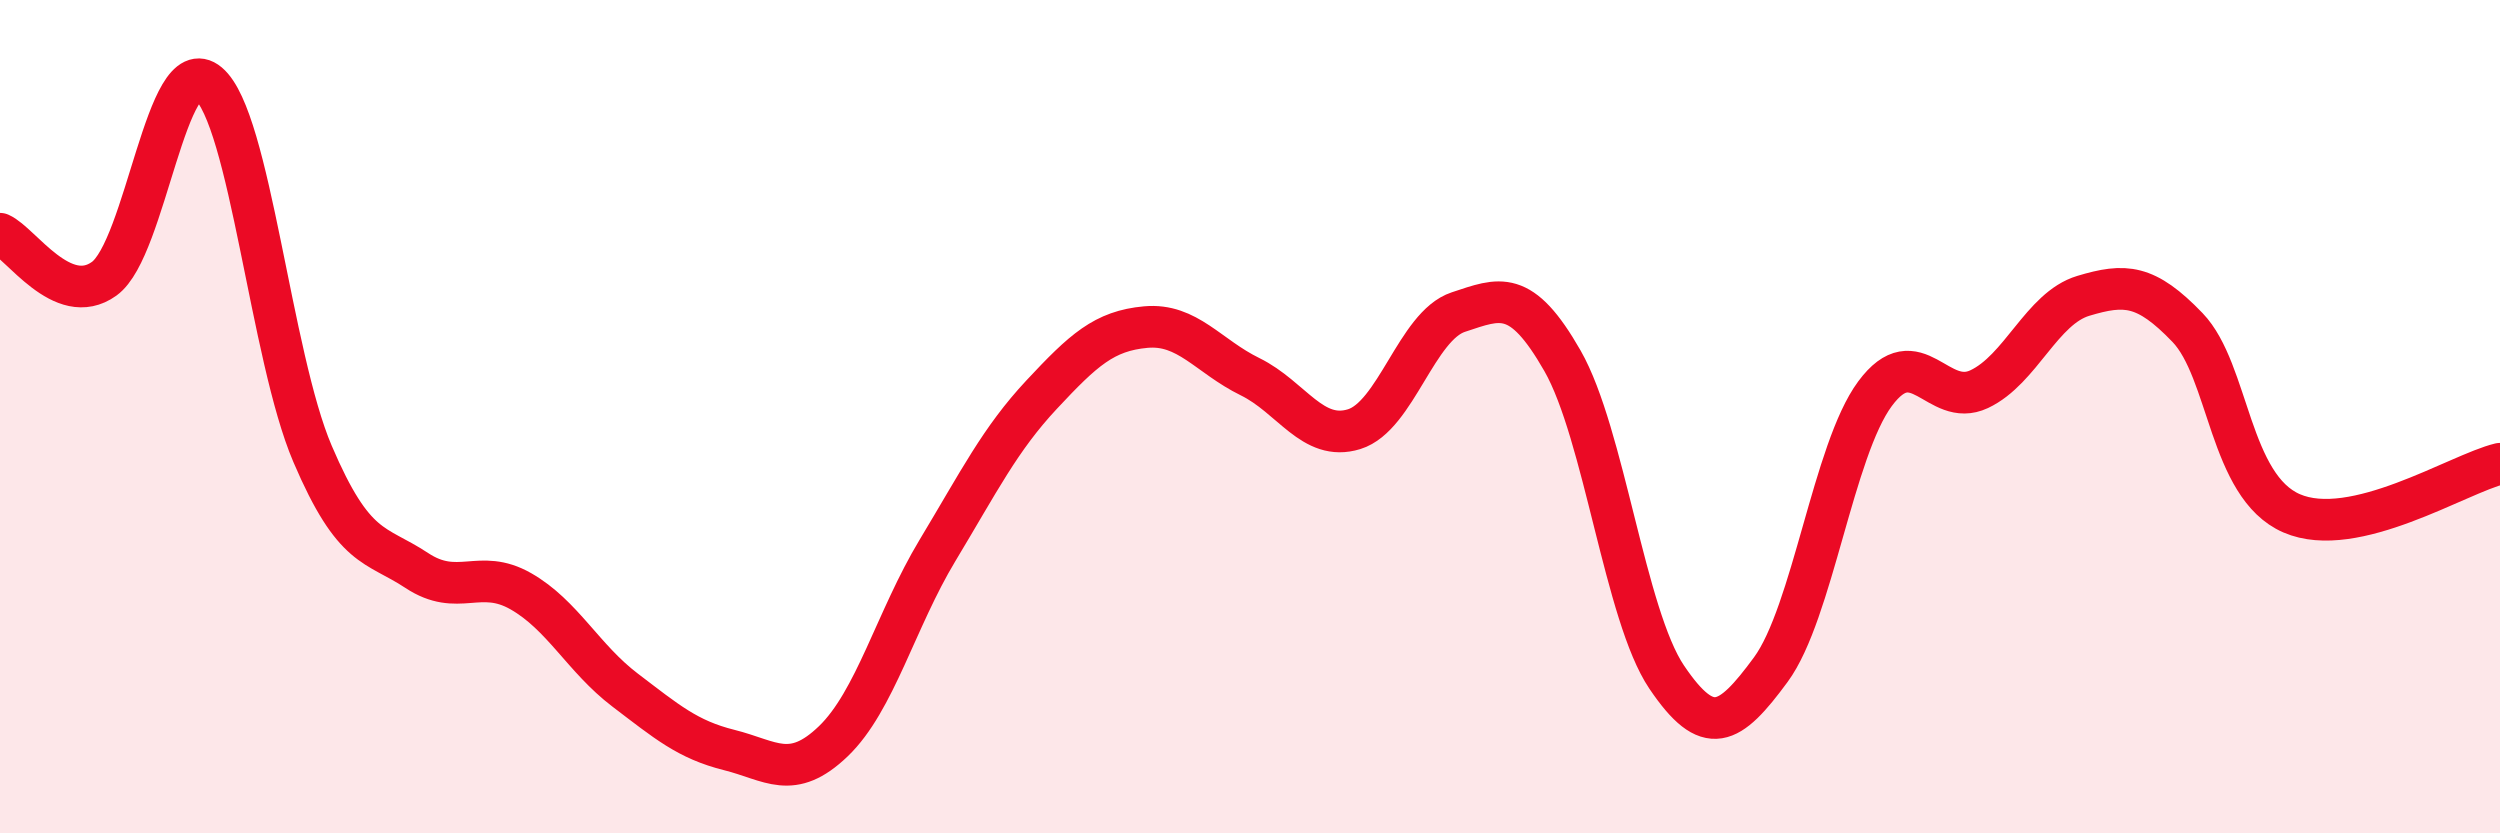 
    <svg width="60" height="20" viewBox="0 0 60 20" xmlns="http://www.w3.org/2000/svg">
      <path
        d="M 0,5.61 C 0.5,5.83 1.5,7.41 2.5,6.69 C 3.5,5.97 4,1.16 5,2 C 6,2.84 6.5,8.55 7.5,10.89 C 8.5,13.23 9,13.03 10,13.69 C 11,14.35 11.5,13.62 12.5,14.19 C 13.5,14.76 14,15.8 15,16.56 C 16,17.32 16.5,17.75 17.5,18 C 18.5,18.25 19,18.75 20,17.79 C 21,16.83 21.5,14.87 22.5,13.21 C 23.5,11.55 24,10.54 25,9.47 C 26,8.4 26.5,7.94 27.5,7.85 C 28.5,7.76 29,8.55 30,9.04 C 31,9.53 31.5,10.61 32.5,10.3 C 33.5,9.99 34,7.82 35,7.49 C 36,7.16 36.5,6.91 37.5,8.66 C 38.5,10.41 39,14.77 40,16.25 C 41,17.73 41.5,17.43 42.5,16.07 C 43.5,14.71 44,10.8 45,9.45 C 46,8.1 46.5,9.81 47.5,9.34 C 48.5,8.87 49,7.4 50,7.1 C 51,6.8 51.5,6.82 52.5,7.86 C 53.5,8.9 53.5,11.67 55,12.32 C 56.5,12.97 59,11.37 60,11.13L60 20L0 20Z"
        fill="#EB0A25"
        opacity="0.1"
        stroke-linecap="round"
        stroke-linejoin="round"
      />
      <path
        d="M 0,5.61 C 0.5,5.83 1.5,7.41 2.5,6.69 C 3.5,5.97 4,1.16 5,2 C 6,2.84 6.5,8.55 7.5,10.89 C 8.5,13.23 9,13.03 10,13.69 C 11,14.35 11.5,13.62 12.5,14.19 C 13.5,14.76 14,15.8 15,16.56 C 16,17.32 16.5,17.75 17.5,18 C 18.5,18.25 19,18.75 20,17.79 C 21,16.83 21.5,14.87 22.5,13.21 C 23.5,11.55 24,10.54 25,9.47 C 26,8.4 26.5,7.94 27.5,7.85 C 28.5,7.76 29,8.55 30,9.04 C 31,9.53 31.5,10.61 32.5,10.3 C 33.5,9.99 34,7.82 35,7.49 C 36,7.16 36.5,6.91 37.5,8.66 C 38.5,10.41 39,14.77 40,16.25 C 41,17.73 41.5,17.43 42.5,16.07 C 43.5,14.71 44,10.8 45,9.45 C 46,8.1 46.5,9.81 47.5,9.34 C 48.5,8.87 49,7.4 50,7.1 C 51,6.8 51.5,6.82 52.5,7.86 C 53.5,8.9 53.5,11.67 55,12.32 C 56.5,12.97 59,11.37 60,11.13"
        stroke="#EB0A25"
        stroke-width="1"
        fill="none"
        stroke-linecap="round"
        stroke-linejoin="round"
      />
    </svg>
  